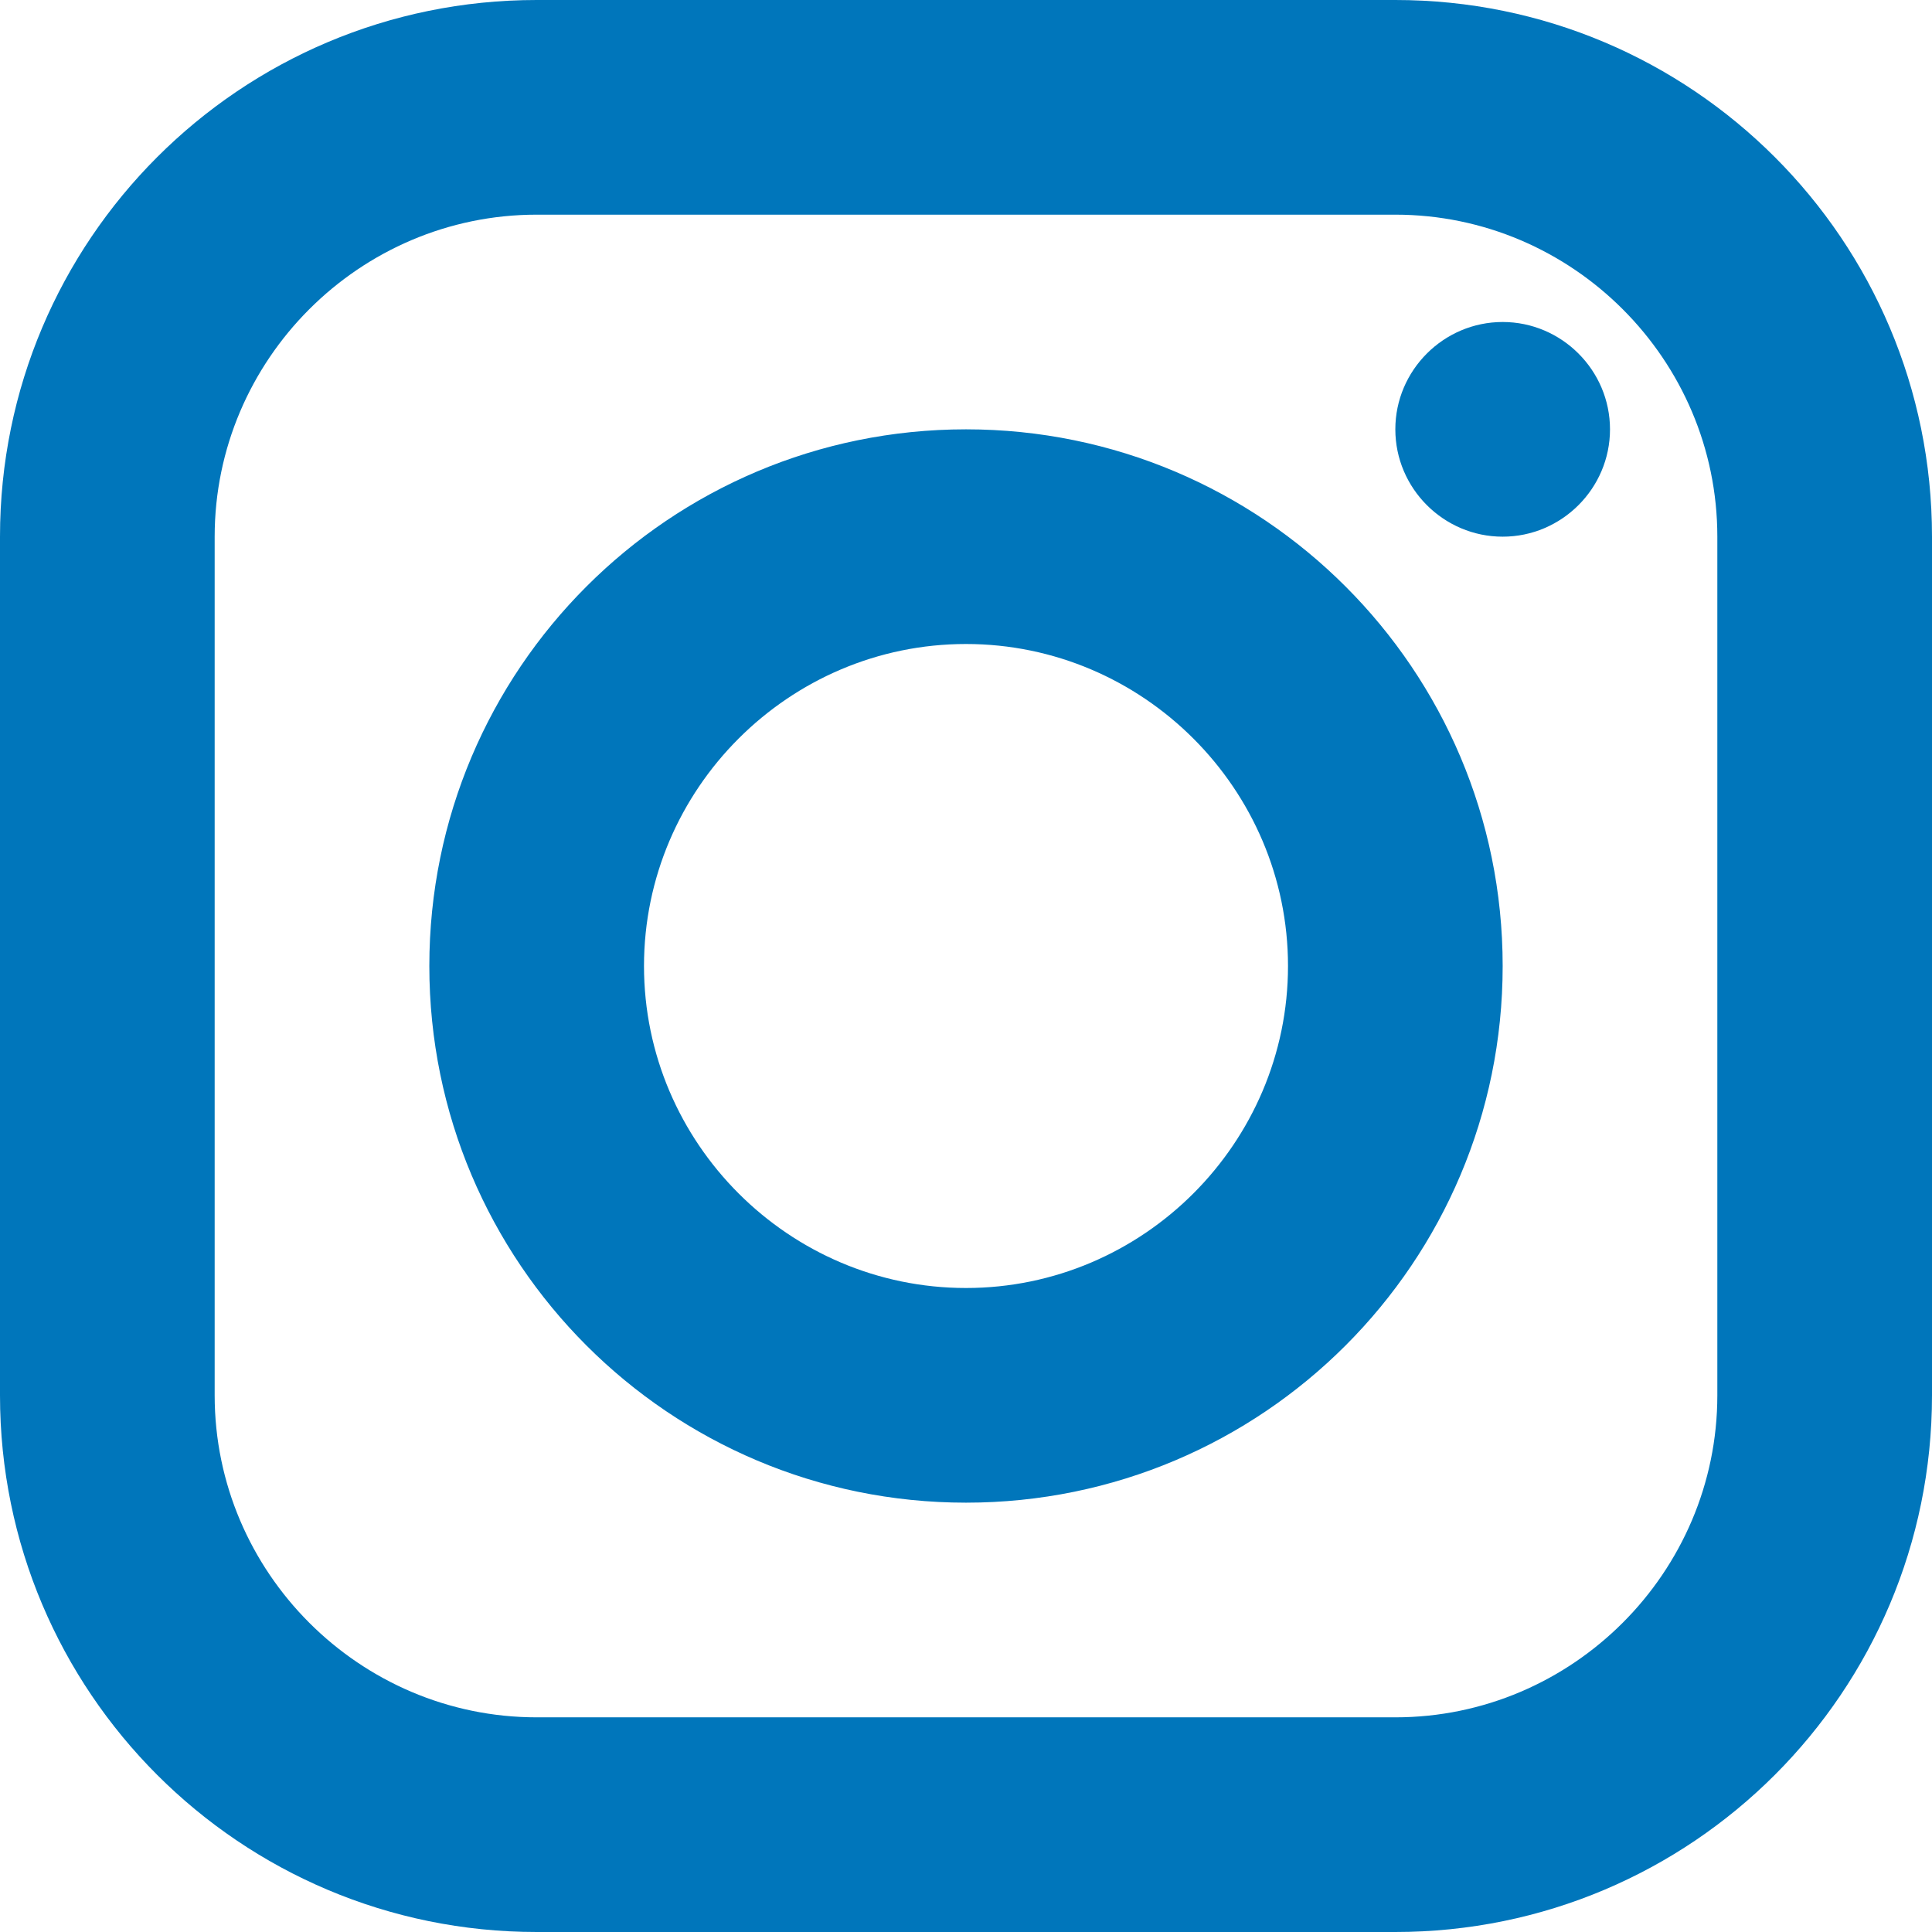 <?xml version="1.0" encoding="UTF-8"?>
<svg xmlns="http://www.w3.org/2000/svg" viewBox="0 0 144 144">
<path d="M40,0C17.9,0,0,17.9,0,40v64c0,22.1,17.9,40,40,40h64c22.1,0,40-17.9,40-40V40c0-22.1-17.9-40-40-40H40z M40,16h64
	c13.2,0,24,10.8,24,24v64c0,13.2-10.8,24-24,24H40c-13.2,0-24-10.8-24-24V40C16,26.8,26.8,16,40,16z M112,24c-4.4,0-8,3.6-8,8
	s3.6,8,8,8s8-3.6,8-8S116.4,24,112,24z M72,32c-22.1,0-40,17.9-40,40s17.9,40,40,40s40-17.9,40-40S94.1,32,72,32z M72,48
	c13.2,0,24,10.8,24,24S85.2,96,72,96S48,85.2,48,72S58.8,48,72,48z" fill="#0076bb"/>
</svg>